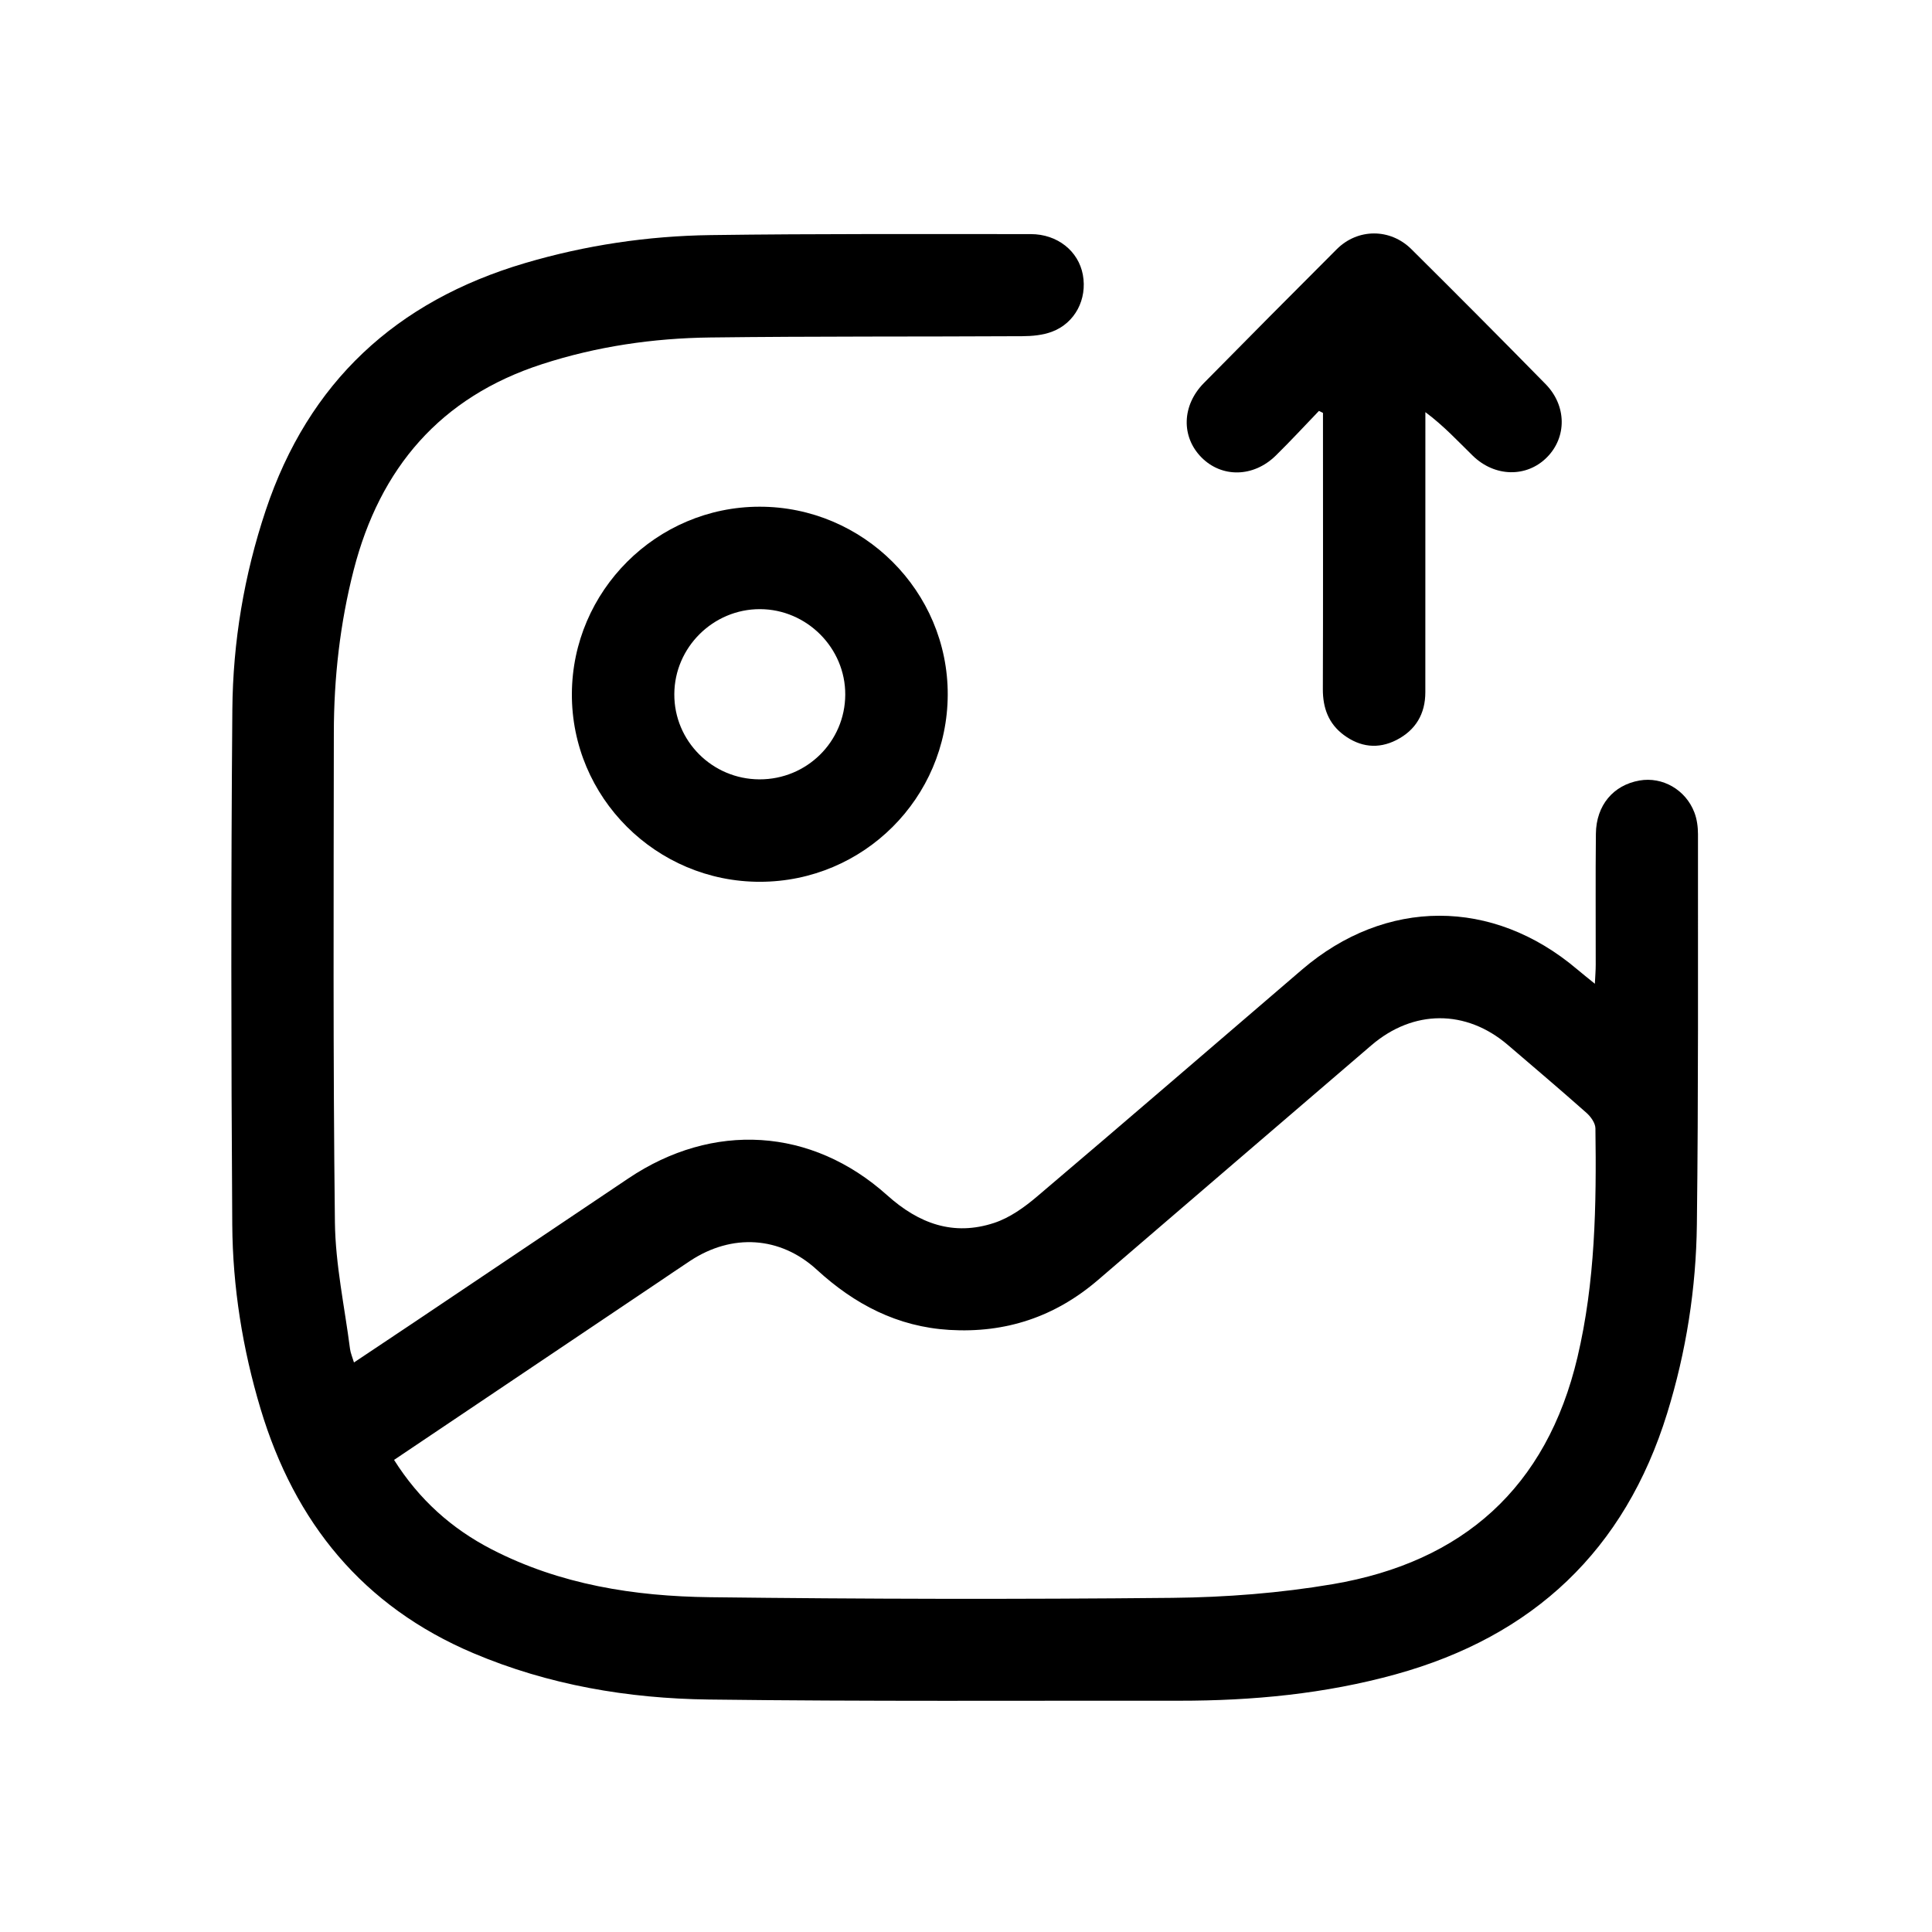 <?xml version="1.0" encoding="utf-8"?>
<!-- Generator: Adobe Illustrator 25.0.0, SVG Export Plug-In . SVG Version: 6.00 Build 0)  -->
<svg version="1.1" id="Слой_1" xmlns="http://www.w3.org/2000/svg" xmlns:xlink="http://www.w3.org/1999/xlink" x="0px" y="0px"
	 viewBox="0 0 452.09 452.09" style="enable-background:new 0 0 452.09 452.09;" xml:space="preserve">
<g>
	<path d="M82.83,318.82c4.93-3.29,9.58-6.38,14.21-9.49c16.67-11.19,33.33-22.38,49.99-33.58c19.77-13.29,42.86-11.96,60.58,3.95
		c7.41,6.65,15.51,9.6,25.03,6.46c3.65-1.2,7.07-3.66,10.05-6.19c20.74-17.59,41.32-35.37,61.97-53.07
		c19.59-16.79,44.63-16.82,64.37-0.1c1.21,1.02,2.45,2,4.17,3.4c0.09-1.83,0.2-3.13,0.2-4.43c0.02-10.23-0.07-20.46,0.04-30.69
		c0.08-6.66,4.08-11.37,10.21-12.44c5.35-0.94,10.79,2.13,12.83,7.46c0.61,1.58,0.85,3.4,0.85,5.1
		c-0.02,30.44,0.11,60.87-0.26,91.31c-0.18,15-2.5,29.8-6.95,44.19c-9.91,32.07-31.33,52.19-63.52,61.09
		c-16.59,4.59-33.55,6.19-50.7,6.18c-36.68-0.04-73.37,0.19-110.05-0.28c-18.91-0.24-37.48-3.39-55.07-10.84
		c-25.88-10.96-41.82-30.6-49.8-57.16c-4.22-14.06-6.53-28.49-6.63-43.11c-0.27-40.17-0.31-80.34,0.02-120.51
		c0.13-15.87,2.75-31.5,7.81-46.65c10.02-30.01,30.51-48.94,60.65-57.85c14.21-4.2,28.76-6.36,43.51-6.56
		c24.95-0.34,49.91-0.23,74.86-0.23c6.25,0,11.17,3.98,12.19,9.52c1.05,5.69-1.81,11.29-7.22,13.32c-2.15,0.81-4.62,1.04-6.95,1.05
		c-24.33,0.13-48.66,0-72.99,0.3c-13.38,0.16-26.59,2.09-39.38,6.24c-23.79,7.7-37.94,24.28-44.08,48.15
		c-3.21,12.51-4.64,25.26-4.65,38.14c-0.04,38.17-0.2,76.35,0.25,114.52c0.12,9.9,2.27,19.77,3.54,29.65
		C82.03,316.6,82.44,317.52,82.83,318.82z M92.21,341.62c5.86,9.29,13.48,16.1,22.85,20.93c16.01,8.26,33.39,10.99,51.07,11.2
		c36.06,0.44,72.13,0.51,108.2,0.15c12.54-0.13,25.21-1.11,37.57-3.21c30.38-5.18,50.01-22.53,57.23-53.1
		c4.17-17.66,4.45-35.58,4.2-53.56c-0.02-1.23-1.08-2.72-2.08-3.61c-6.07-5.38-12.25-10.63-18.41-15.9
		c-9.79-8.38-22.16-8.32-31.96,0.1c-21.29,18.29-42.62,36.55-63.9,54.86c-10.05,8.65-21.64,12.52-34.85,11.72
		c-12.14-0.74-22.14-5.97-30.99-14.08c-8.6-7.89-19.89-8.5-29.61-2.1c-2.5,1.65-4.97,3.34-7.45,5.01
		C133.58,313.8,113.09,327.58,92.21,341.62z"/>
	<path d="M177.87,206.34c-24.32,0.04-44.15-19.75-44.05-43.97c0.09-24.1,19.82-43.78,43.9-43.8c24.28-0.03,44.14,19.82,44.05,44.02
		C221.67,186.76,202.06,206.3,177.87,206.34z M177.72,182.37c11.07,0.03,20.02-8.81,20.07-19.82c0.05-10.91-8.99-19.98-19.94-20.01
		c-10.96-0.03-20.01,8.93-20.06,19.88C157.73,173.39,166.67,182.34,177.72,182.37z"/>
	<path d="M308.64,96.15c-3.37,3.5-6.66,7.08-10.13,10.48c-5.23,5.11-12.63,5.2-17.38,0.39c-4.76-4.83-4.59-12.15,0.58-17.39
		c10.33-10.48,20.69-20.92,31.1-31.32c4.9-4.89,12.5-4.93,17.47,0.01c10.53,10.45,21,20.97,31.39,31.56
		c4.96,5.06,4.99,12.42,0.33,17.12c-4.73,4.78-12.22,4.68-17.4-0.39c-3.47-3.39-6.76-6.97-11.06-10.17c0,1.27,0,2.55,0,3.82
		c0,20.57,0,41.14-0.01,61.72c0,5.08-2.27,8.89-6.77,11.19c-4.28,2.18-8.48,1.66-12.31-1.18c-3.58-2.66-4.92-6.34-4.9-10.76
		c0.07-20.2,0.03-40.4,0.03-60.6c0-1.34,0-2.68,0-4.01C309.27,96.46,308.95,96.31,308.64,96.15z"/>
</g>
</svg>
